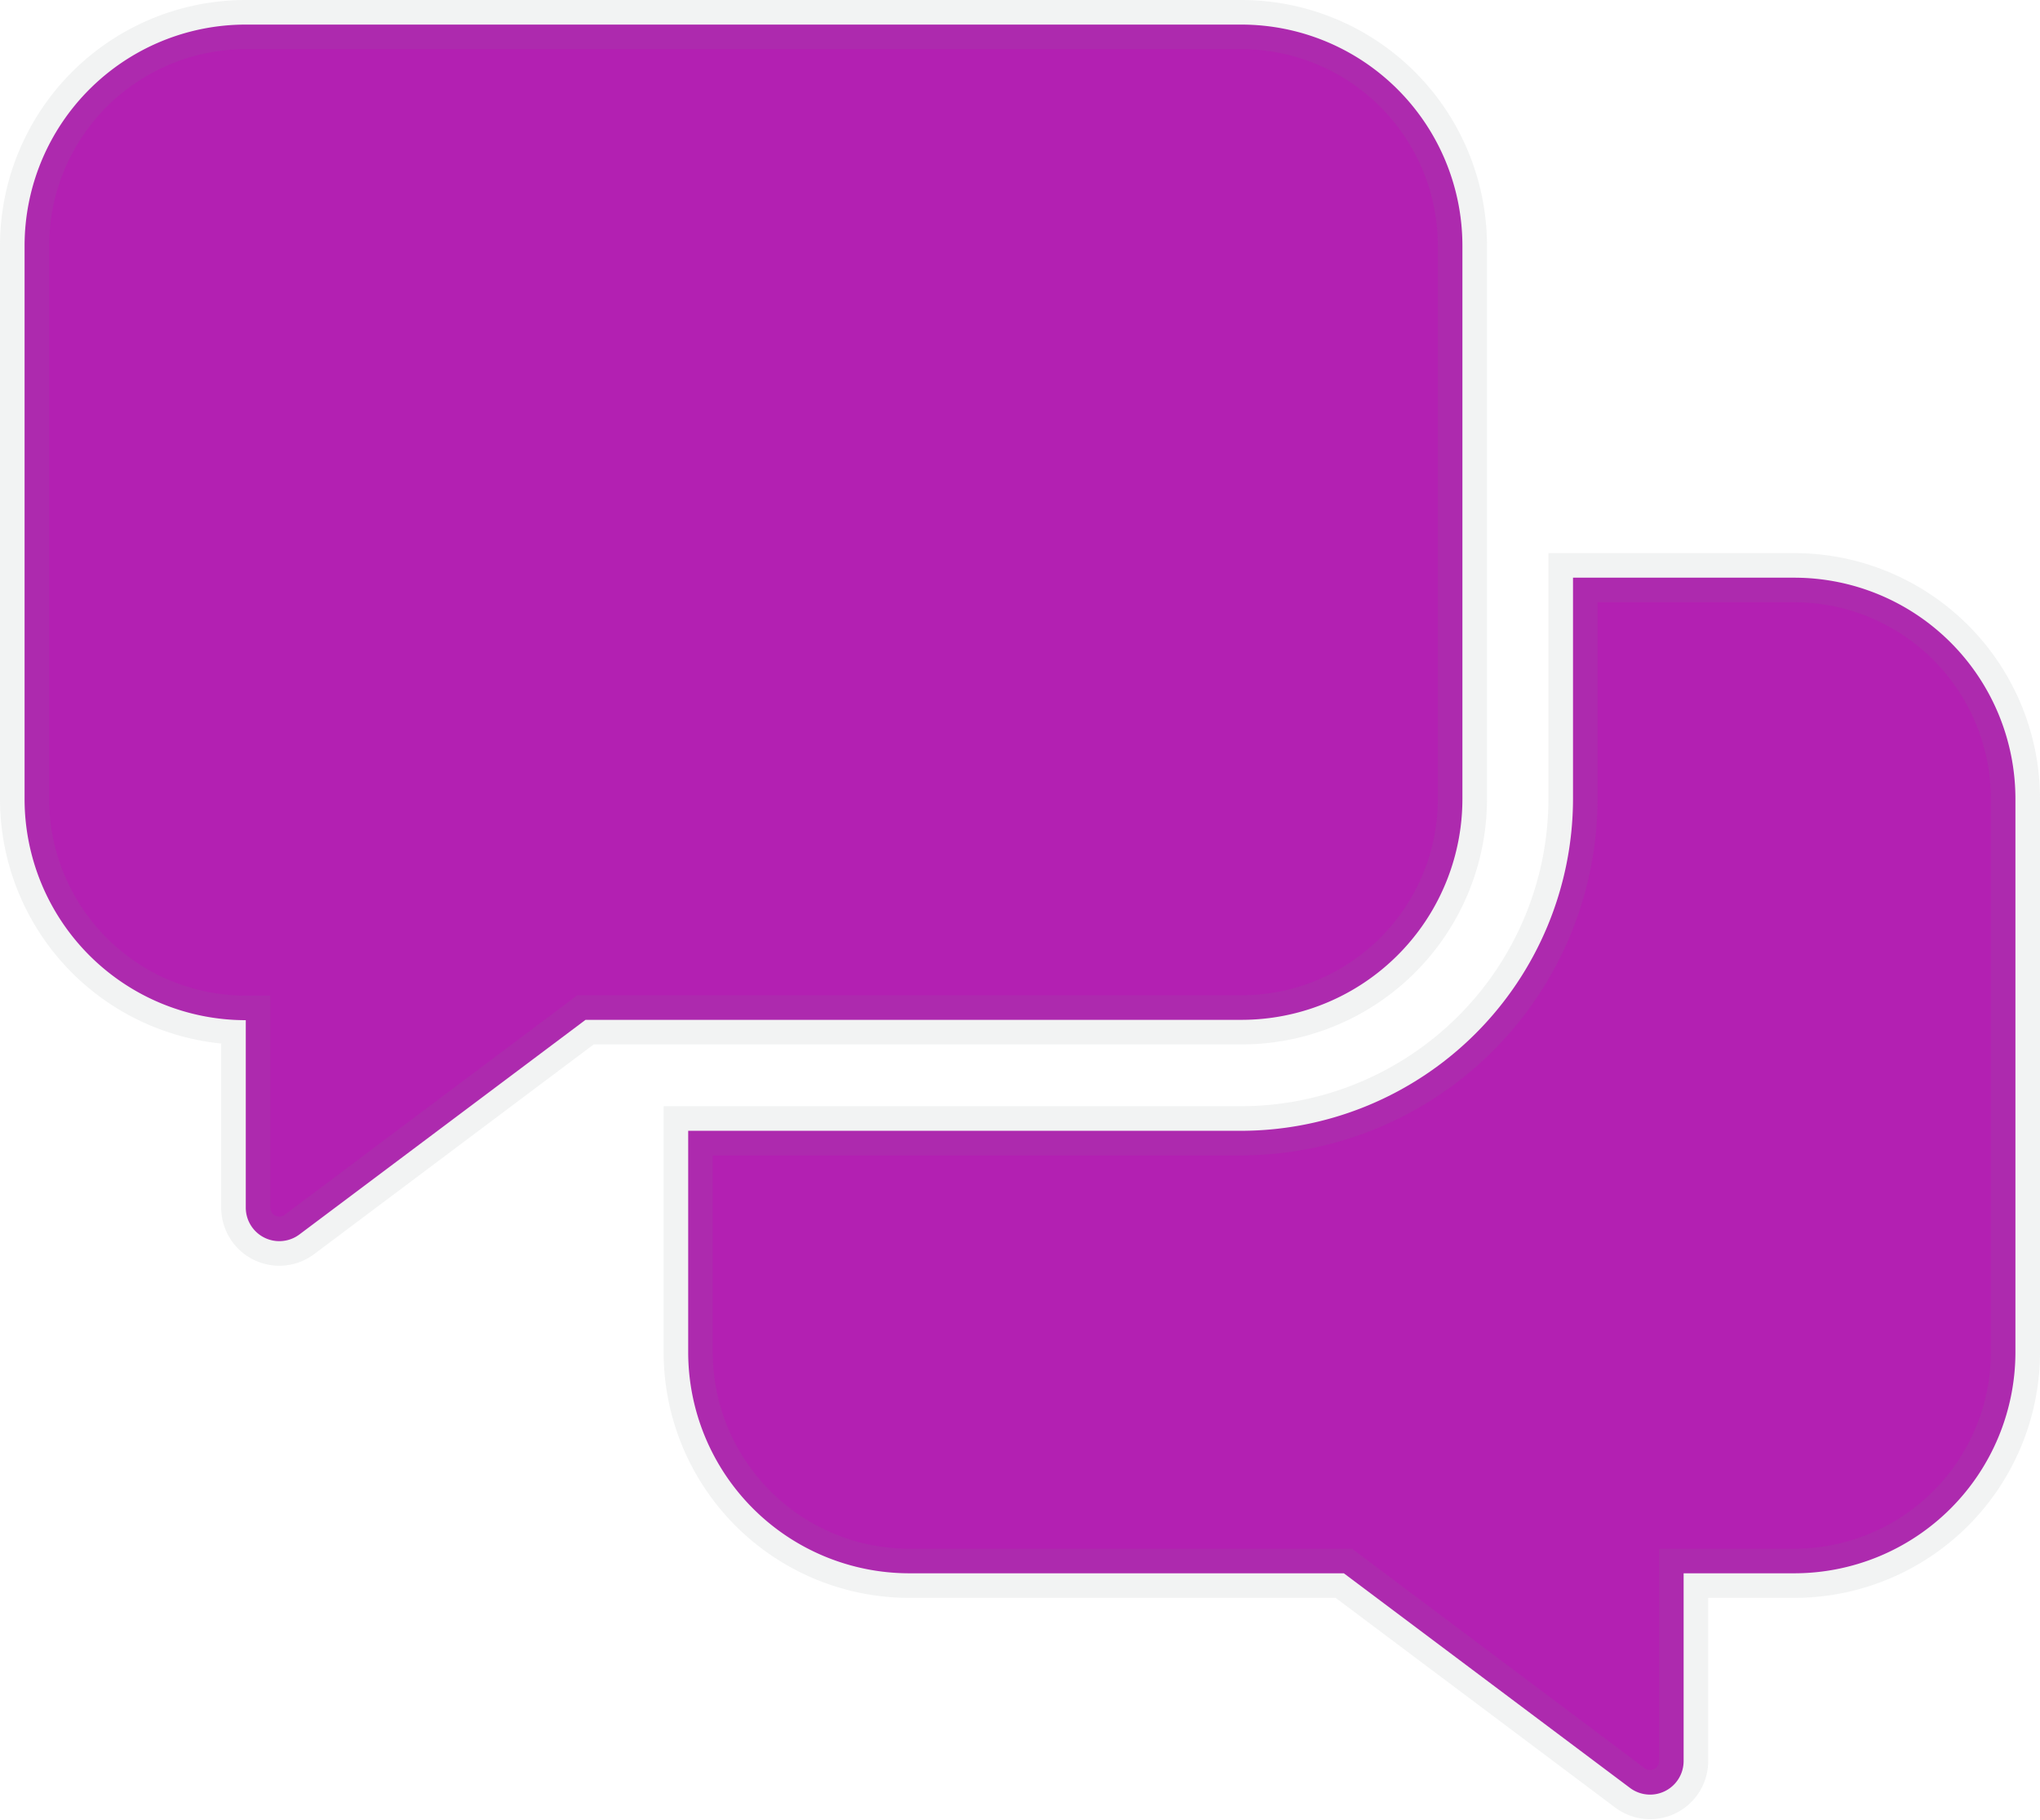 <svg xmlns="http://www.w3.org/2000/svg" width="41.5" height="37.017" viewBox="0 0 41.5 37.017"><path d="M29.25-15.75V-27a4.5,4.5,0,0,0-4.5-4.5H4.5A4.5,4.5,0,0,0,0-27v11.25a4.5,4.5,0,0,0,4.5,4.5v3.811a.682.682,0,0,0,1.09.548l5.822-4.366H24.75A4.494,4.494,0,0,0,29.25-15.75ZM36-20.25H31.5v4.5A6.761,6.761,0,0,1,24.75-9H13.5v4.5A4.5,4.5,0,0,0,18,0h8.838L32.66,4.366a.682.682,0,0,0,1.09-.548V0H36a4.5,4.5,0,0,0,4.5-4.5V-15.75A4.5,4.5,0,0,0,36-20.25Z" transform="translate(0.5 32)" fill="#b320b2" stroke="rgba(128,134,139,0.1)" stroke-width="1"/></svg>